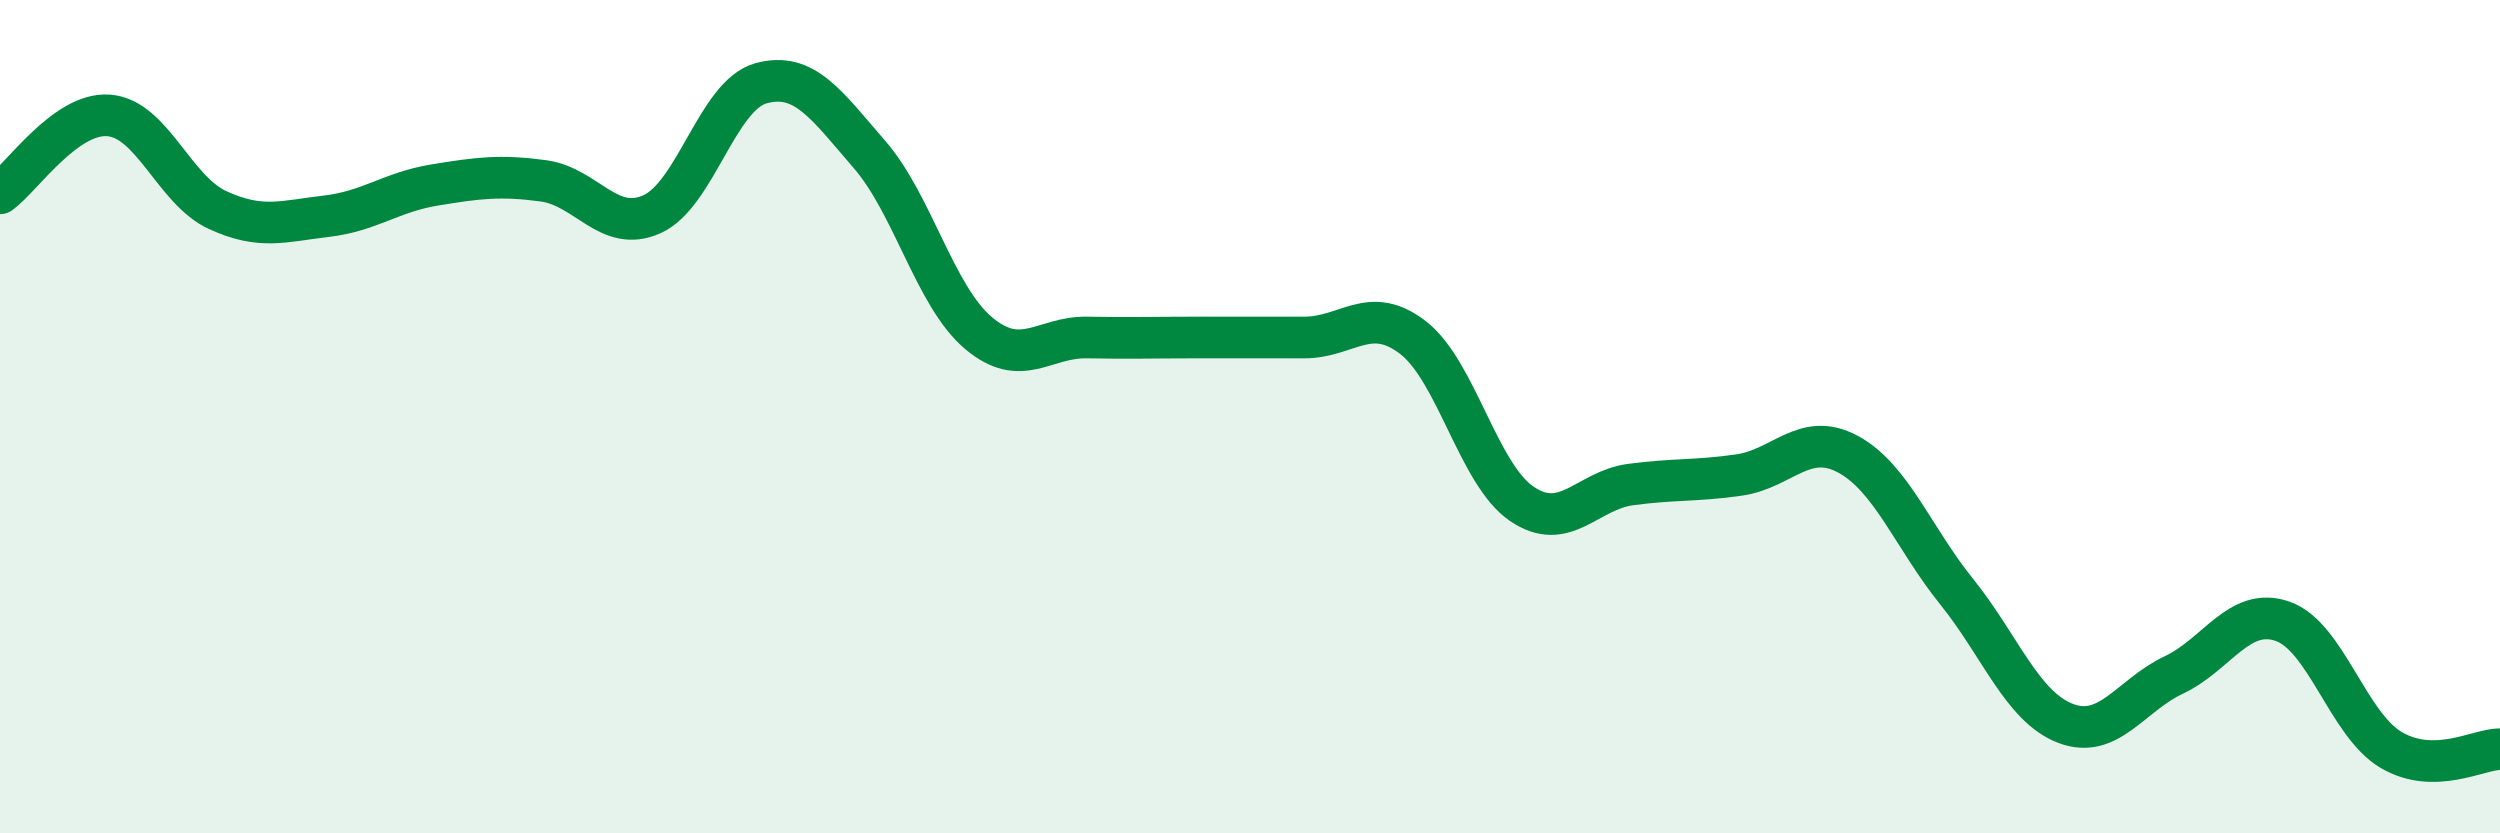 
    <svg width="60" height="20" viewBox="0 0 60 20" xmlns="http://www.w3.org/2000/svg">
      <path
        d="M 0,4.64 C 0.52,4.27 1.57,2.69 2.61,2.77 C 3.65,2.85 4.18,4.56 5.22,5.04 C 6.26,5.52 6.79,5.31 7.83,5.19 C 8.87,5.07 9.39,4.61 10.43,4.44 C 11.47,4.27 12,4.2 13.04,4.34 C 14.08,4.48 14.61,5.61 15.65,5.14 C 16.69,4.67 17.22,2.29 18.26,2 C 19.3,1.71 19.83,2.51 20.87,3.71 C 21.91,4.91 22.44,7.11 23.48,7.99 C 24.52,8.87 25.05,8.08 26.09,8.1 C 27.13,8.12 27.66,8.1 28.7,8.1 C 29.74,8.1 30.26,8.1 31.3,8.1 C 32.34,8.1 32.87,7.3 33.91,8.1 C 34.95,8.9 35.48,11.38 36.52,12.09 C 37.56,12.8 38.09,11.77 39.13,11.63 C 40.17,11.49 40.7,11.55 41.74,11.4 C 42.78,11.25 43.31,10.34 44.35,10.9 C 45.39,11.46 45.92,12.91 46.96,14.2 C 48,15.49 48.53,16.96 49.57,17.36 C 50.61,17.76 51.13,16.69 52.17,16.2 C 53.21,15.71 53.74,14.55 54.78,14.91 C 55.82,15.27 56.35,17.39 57.39,18 C 58.43,18.61 59.48,17.98 60,17.98L60 20L0 20Z"
        fill="#008740"
        opacity="0.1"
        stroke-linecap="round"
        stroke-linejoin="round"
      />
      <path
        d="M 0,4.64 C 0.52,4.27 1.57,2.69 2.61,2.77 C 3.65,2.85 4.18,4.56 5.22,5.04 C 6.26,5.52 6.79,5.31 7.83,5.19 C 8.87,5.07 9.39,4.61 10.43,4.44 C 11.47,4.27 12,4.2 13.04,4.34 C 14.08,4.48 14.61,5.61 15.65,5.14 C 16.69,4.67 17.22,2.29 18.26,2 C 19.3,1.71 19.83,2.51 20.87,3.71 C 21.91,4.91 22.44,7.11 23.48,7.99 C 24.52,8.87 25.05,8.08 26.09,8.1 C 27.13,8.12 27.66,8.1 28.7,8.1 C 29.74,8.1 30.26,8.1 31.3,8.1 C 32.34,8.1 32.87,7.3 33.91,8.1 C 34.95,8.9 35.48,11.38 36.52,12.09 C 37.56,12.8 38.09,11.77 39.13,11.63 C 40.17,11.49 40.7,11.55 41.74,11.4 C 42.78,11.25 43.31,10.34 44.35,10.9 C 45.39,11.46 45.92,12.91 46.96,14.2 C 48,15.49 48.53,16.96 49.57,17.36 C 50.61,17.76 51.13,16.69 52.17,16.2 C 53.21,15.71 53.74,14.55 54.78,14.91 C 55.82,15.27 56.35,17.39 57.39,18 C 58.43,18.61 59.48,17.98 60,17.98"
        stroke="#008740"
        stroke-width="1"
        fill="none"
        stroke-linecap="round"
        stroke-linejoin="round"
      />
    </svg>
  